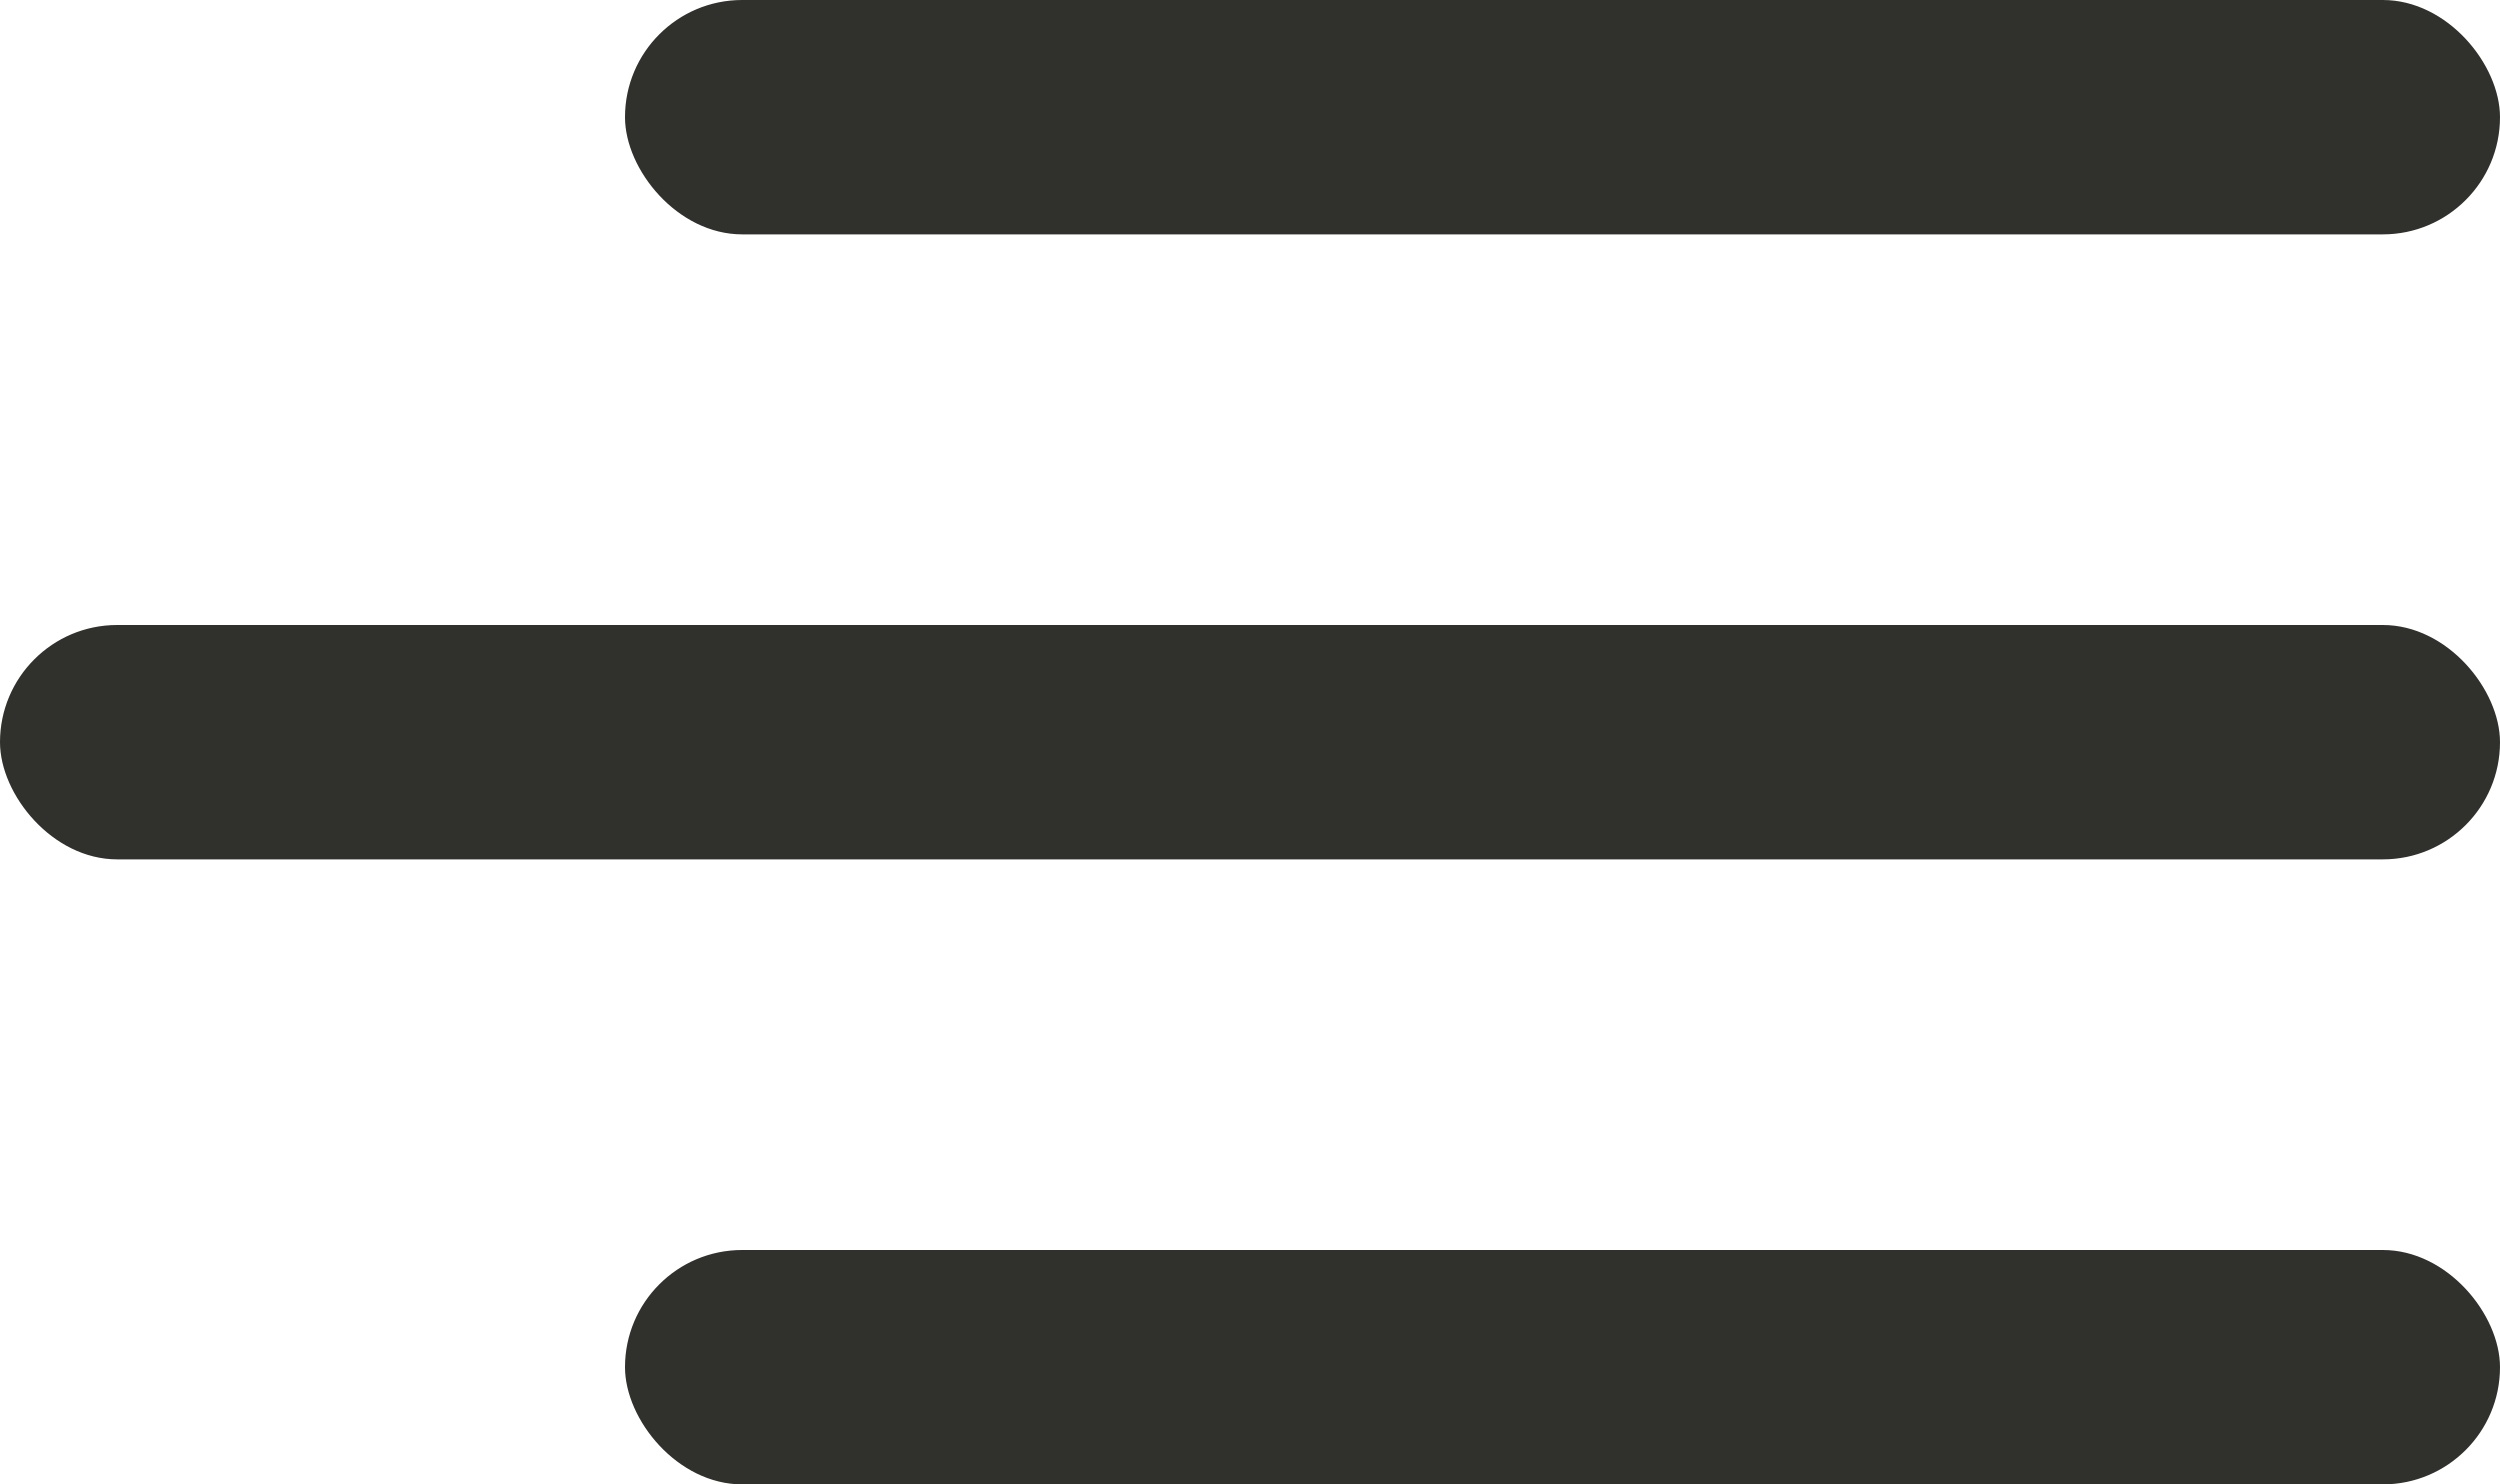 <svg width="32" height="19" viewBox="0 0 32 19" fill="none"
    xmlns="http://www.w3.org/2000/svg">
    <rect x="8" width="24" height="3" rx="1.5" fill="#30312C"/>
    <rect x="8" y="16" width="24" height="3" rx="1.5" fill="#30312C"/>
    <rect y="8" width="32" height="3" rx="1.5" fill="#30312C"/>
</svg>

